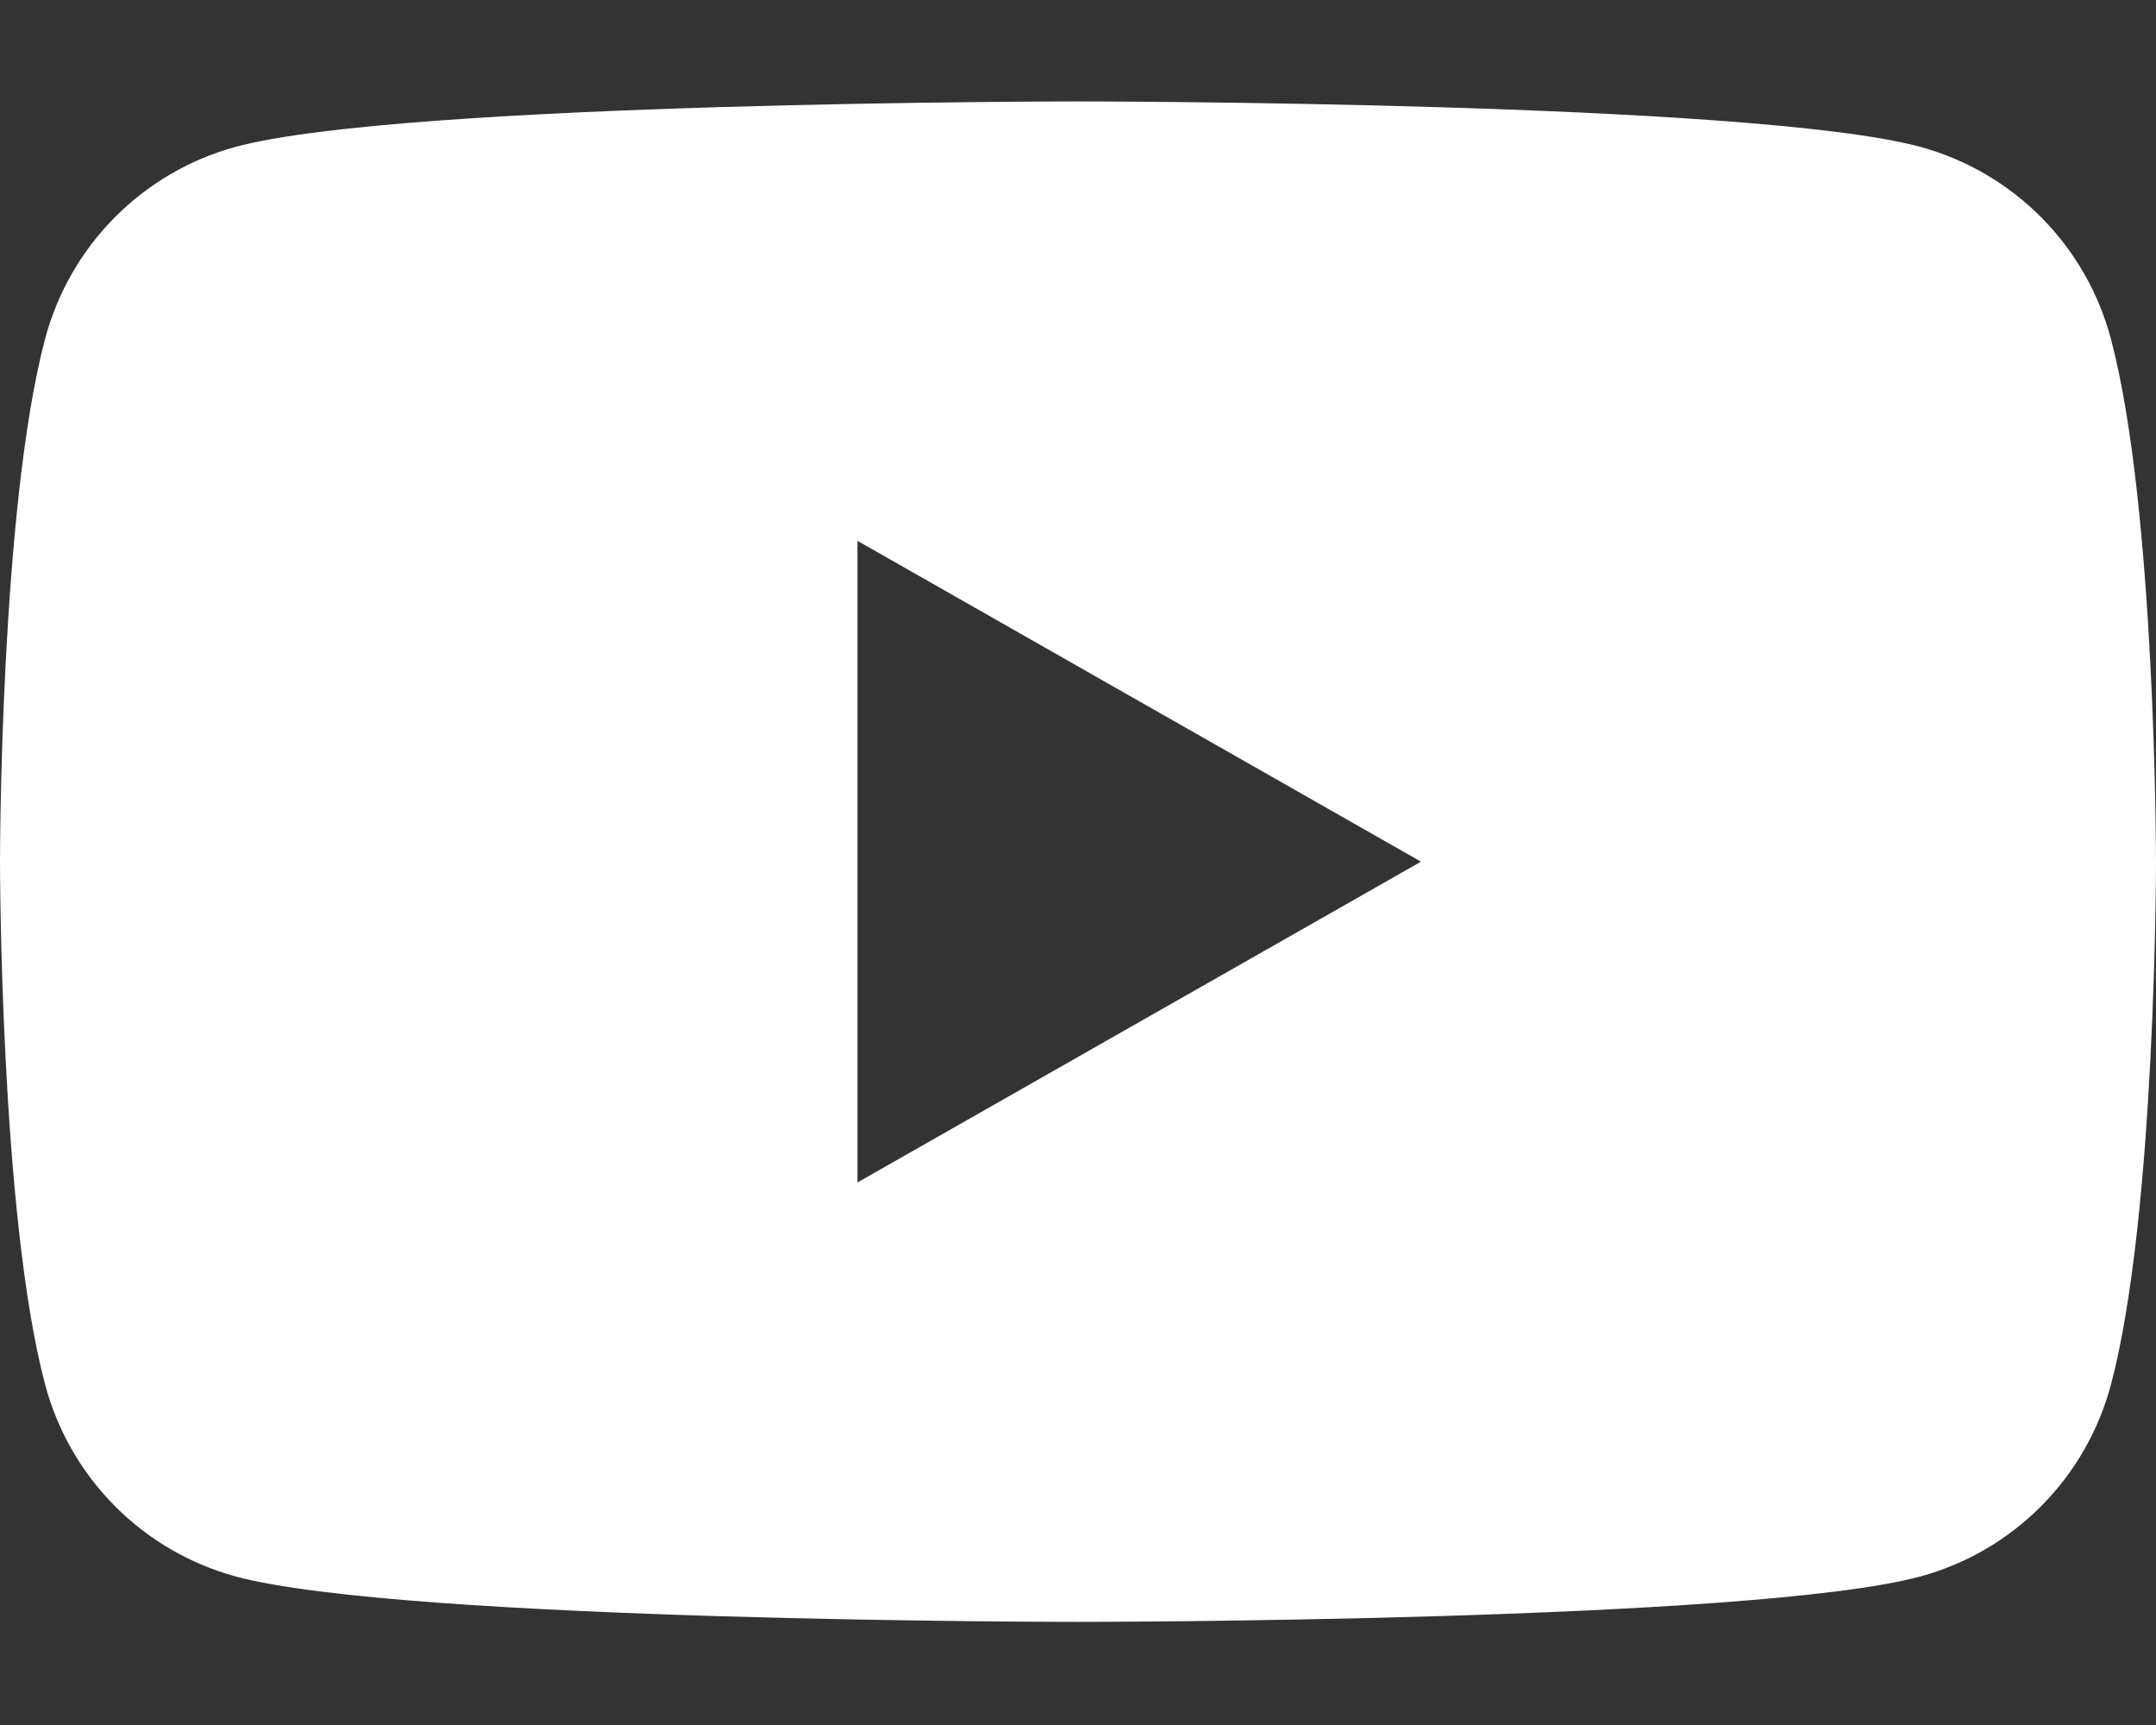<svg width="1280" height="1024" viewBox="0 0 1280 1024" fill="none" xmlns="http://www.w3.org/2000/svg">
<rect x="0" y="0" width="1280" height="1024" fill="#333333" stroke="none"/>
<path d="M1253.23 201.178C1246 173.918 1231.73 149.038 1211.87 129.029C1192.01 109.02 1167.24 94.585 1140.05 87.169C1040.27 60.214 640 60.214 640 60.214C640 60.214 239.733 60.214 139.893 87.169C112.715 94.598 87.962 109.038 68.111 129.046C48.259 149.053 34.005 173.927 26.773 201.178C0 301.736 0 511.5 0 511.5C0 511.5 0 721.264 26.773 821.822C34.005 849.082 48.265 873.962 68.127 893.971C87.99 913.98 112.756 928.415 139.947 935.831C239.733 962.786 640 962.786 640 962.786C640 962.786 1040.27 962.786 1140.11 935.831C1167.3 928.42 1192.07 913.987 1211.93 893.977C1231.79 873.967 1246.05 849.085 1253.28 821.822C1280 721.264 1280 511.5 1280 511.5C1280 511.5 1280 301.736 1253.23 201.178ZM509.067 701.942V321.058L843.627 511.5L509.067 701.942Z" fill="white"/>
</svg>
